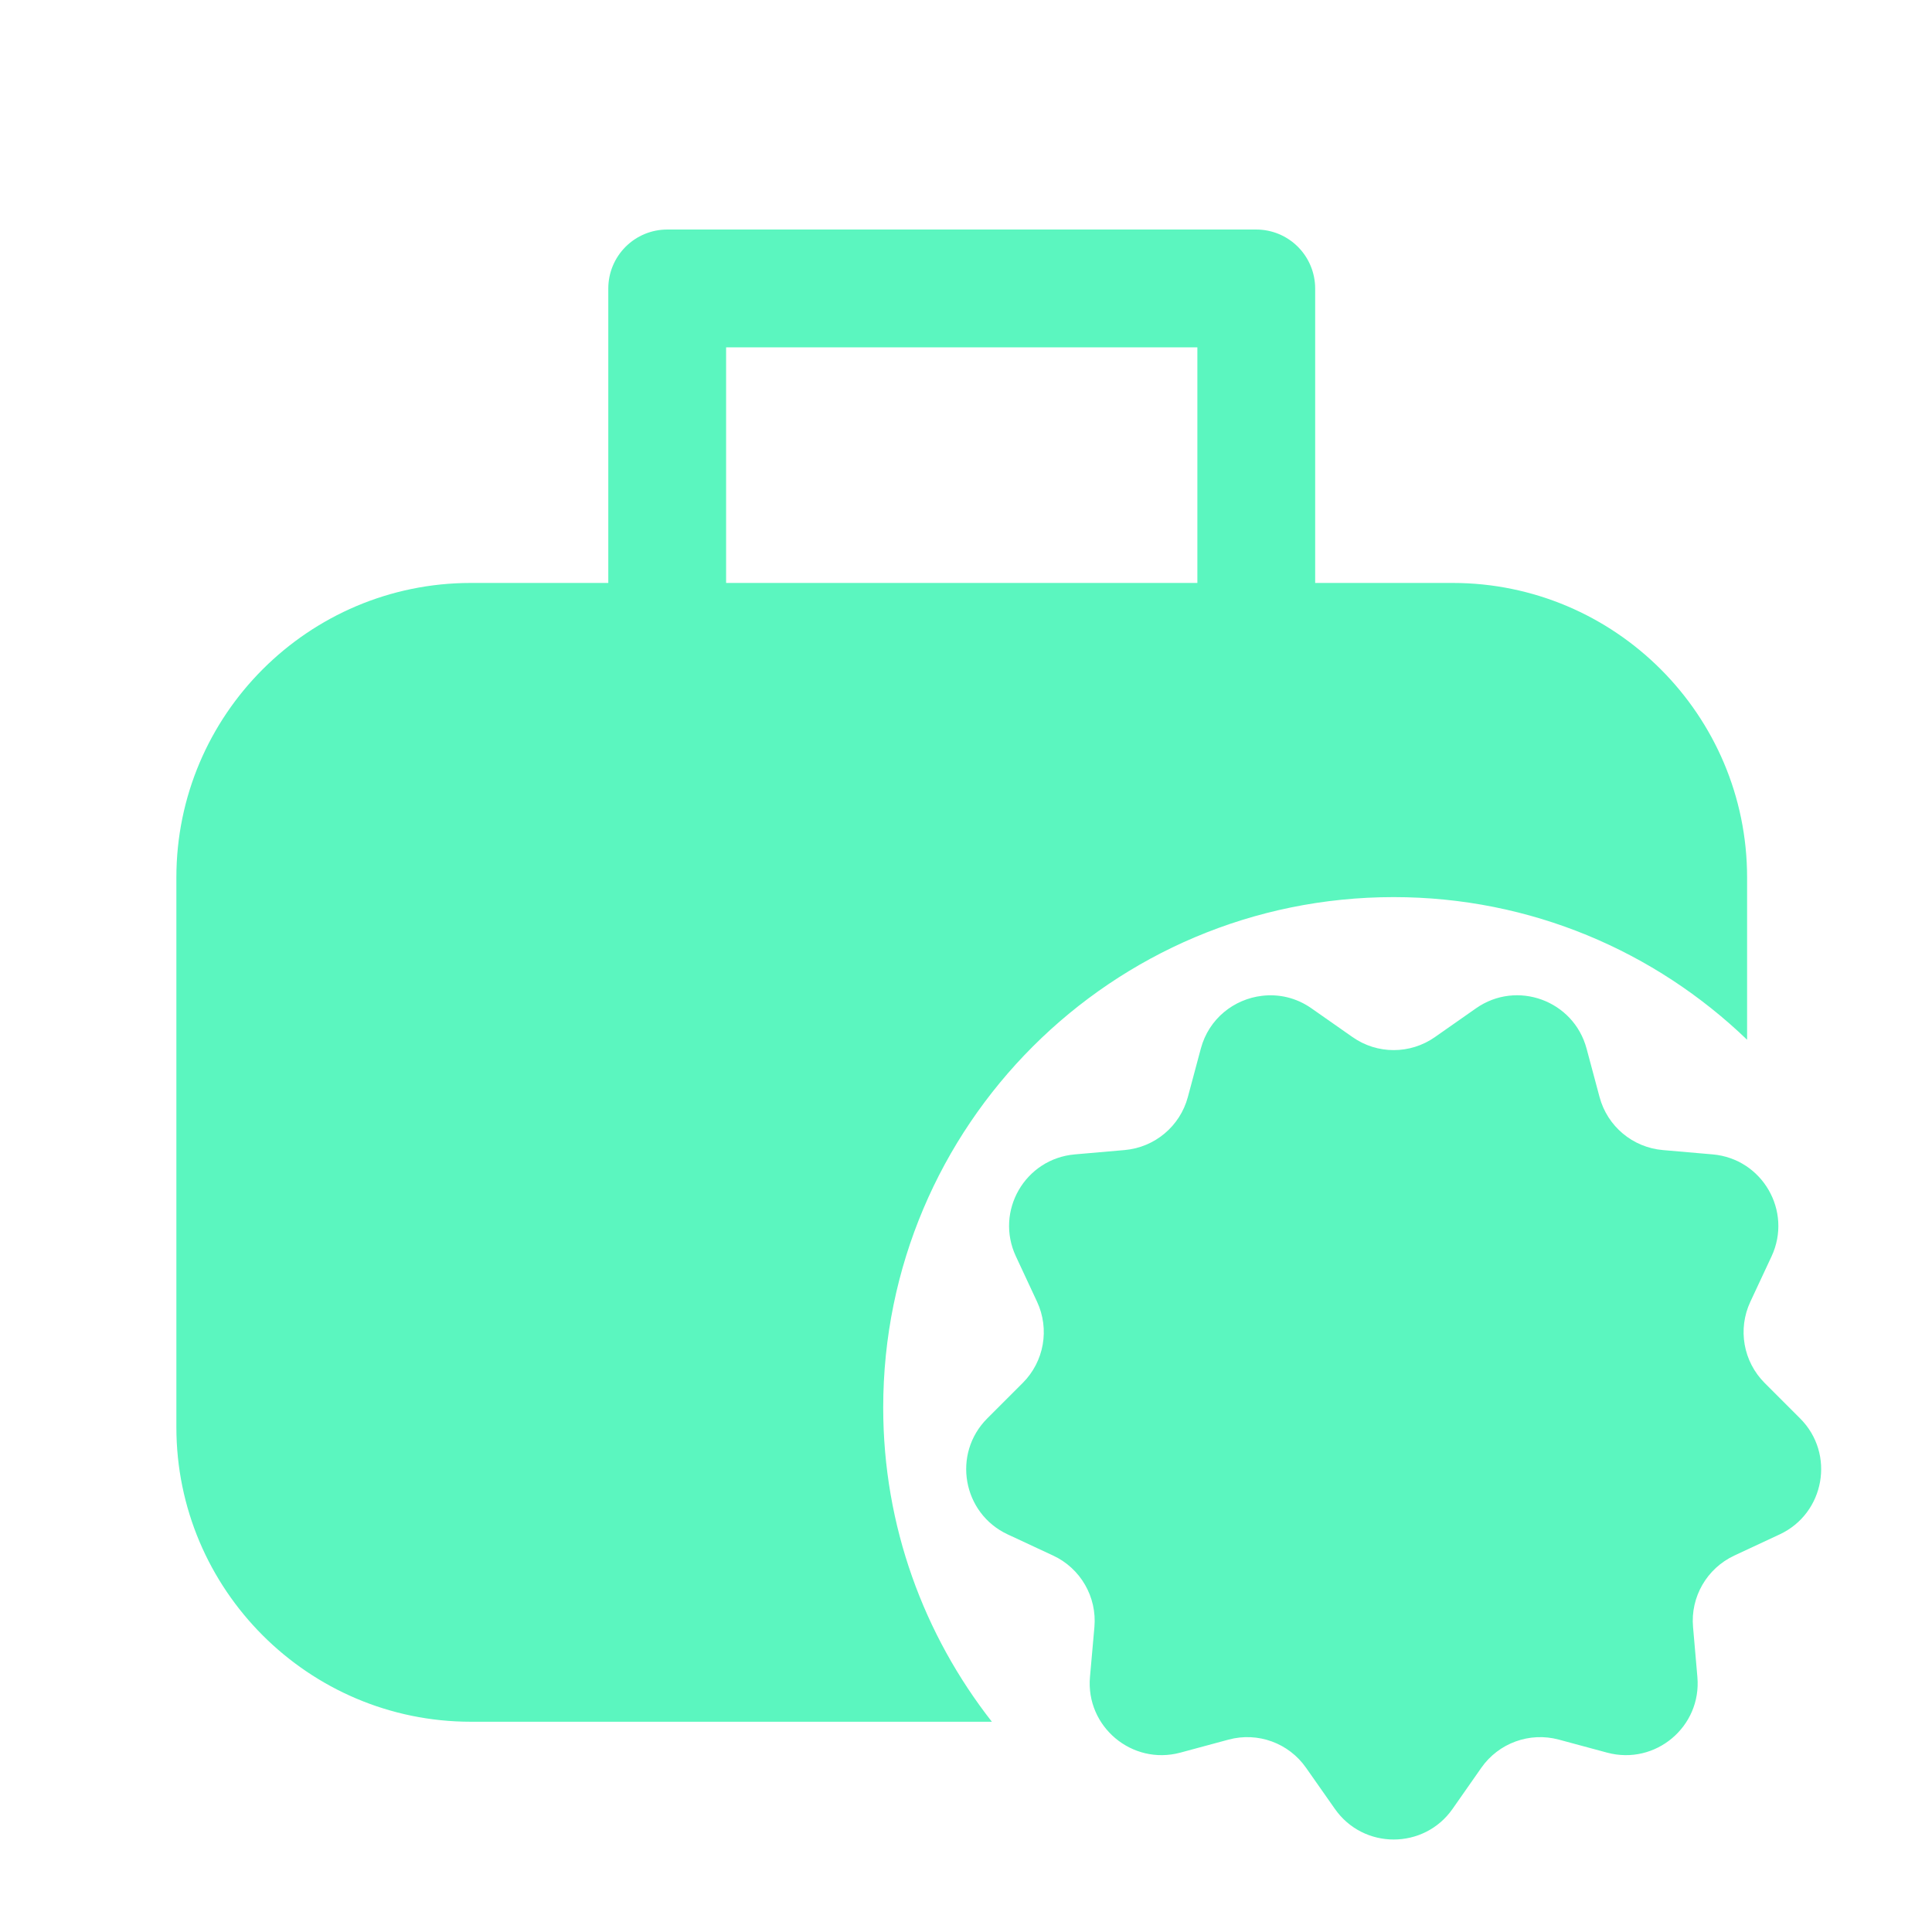 <?xml version="1.0" encoding="UTF-8"?> <svg xmlns="http://www.w3.org/2000/svg" width="41" height="41" viewBox="0 0 41 41" fill="none"><path d="M14.159 4.871C13.828 4.871 13.51 5.003 13.276 5.237C13.041 5.472 12.909 5.79 12.909 6.121V12.371H9.993C6.546 12.371 3.743 15.174 3.743 18.621V30.288C3.743 33.734 6.546 36.538 9.993 36.538H21.049C19.609 34.699 18.743 32.388 18.743 29.871C18.743 23.888 23.593 19.038 29.576 19.038C32.489 19.038 35.13 20.193 37.076 22.065V18.621C37.076 15.174 34.273 12.371 30.826 12.371H27.91V6.121C27.909 5.79 27.778 5.472 27.543 5.237C27.309 5.003 26.991 4.871 26.66 4.871H14.159ZM15.409 7.371H25.41V12.371H15.409V7.371ZM26.78 21.133C26.19 21.203 25.654 21.614 25.483 22.254L25.208 23.281C25.042 23.9 24.506 24.35 23.866 24.406L22.809 24.498C21.753 24.59 21.11 25.701 21.559 26.662L22.008 27.625C22.279 28.207 22.158 28.895 21.703 29.349L20.951 30.101C20.202 30.85 20.426 32.116 21.386 32.563L22.35 33.012C22.931 33.283 23.281 33.889 23.225 34.528L23.131 35.587C23.038 36.642 24.024 37.468 25.047 37.194L26.073 36.917C26.694 36.75 27.35 36.99 27.717 37.516L28.328 38.387C28.934 39.254 30.219 39.254 30.826 38.387L31.435 37.516C31.802 36.991 32.46 36.75 33.08 36.917L34.107 37.194C35.131 37.468 36.114 36.642 36.021 35.587L35.929 34.528C35.872 33.889 36.223 33.283 36.804 33.012L37.766 32.563C38.726 32.116 38.95 30.849 38.201 30.101L37.449 29.349C36.995 28.895 36.873 28.207 37.145 27.625L37.595 26.662C38.043 25.702 37.4 24.59 36.345 24.498L35.286 24.406C34.647 24.35 34.111 23.901 33.945 23.281L33.67 22.254C33.396 21.231 32.19 20.79 31.323 21.398L30.452 22.008C29.927 22.377 29.226 22.377 28.702 22.008L27.831 21.398C27.506 21.17 27.134 21.09 26.78 21.133Z" fill="#5BF6BF"></path></svg> 